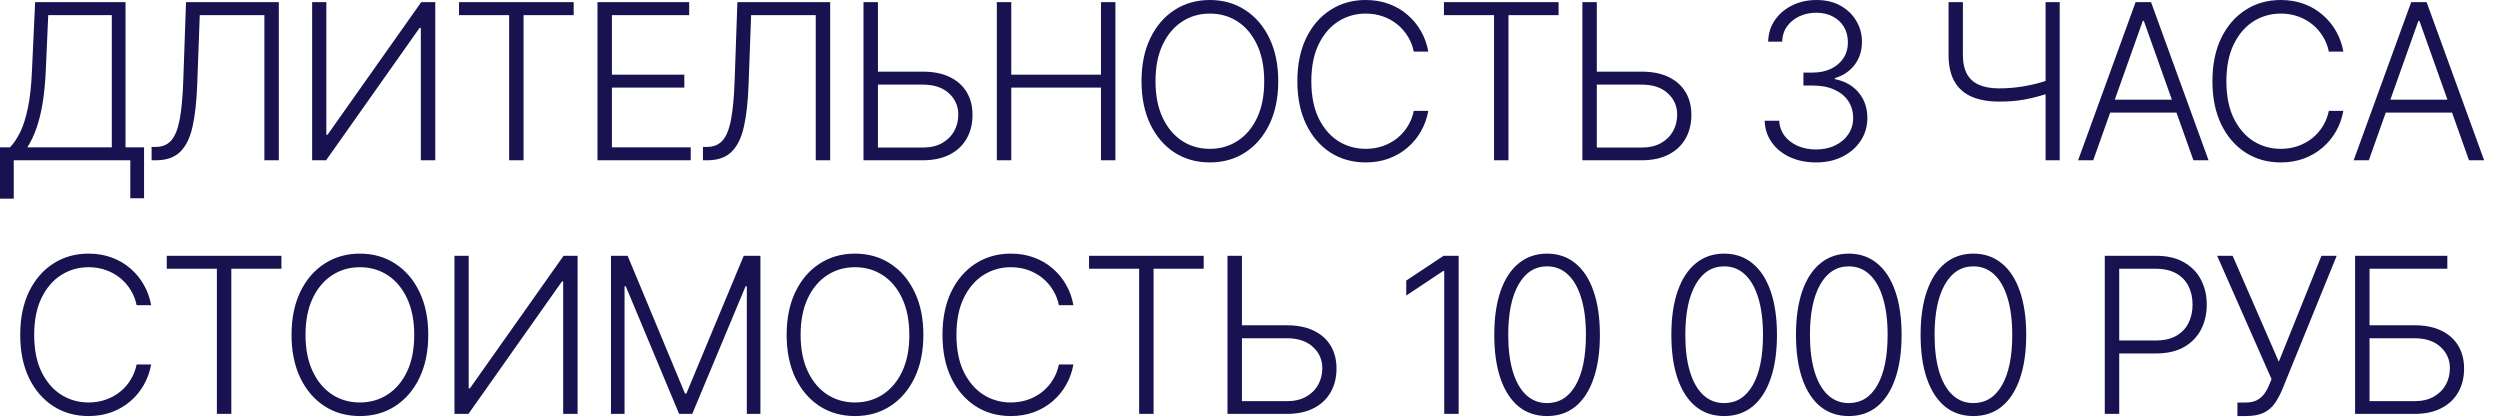 <?xml version="1.0" encoding="UTF-8"?> <svg xmlns="http://www.w3.org/2000/svg" width="138" height="23" viewBox="0 0 138 23" fill="none"><path d="M7.70018e-05 10.965V8.131H0.554C0.756 7.921 0.942 7.644 1.112 7.3C1.283 6.953 1.425 6.507 1.538 5.962C1.655 5.413 1.73 4.729 1.764 3.908L1.939 0.119H6.929V8.131H7.952V10.943H7.193V8.847H0.759V10.965H7.70018e-05ZM1.509 8.131H6.171V0.835H2.663L2.527 3.908C2.496 4.575 2.438 5.171 2.352 5.693C2.267 6.213 2.153 6.675 2.011 7.078C1.872 7.479 1.705 7.83 1.509 8.131ZM8.368 8.847V8.109H8.598C8.959 8.109 9.244 7.99 9.454 7.752C9.665 7.51 9.819 7.124 9.919 6.592C10.018 6.061 10.084 5.362 10.115 4.496L10.268 0.119H15.39V8.847H14.594V0.835H11.027L10.886 4.671C10.852 5.594 10.767 6.365 10.63 6.984C10.494 7.601 10.267 8.065 9.949 8.378C9.633 8.69 9.187 8.847 8.611 8.847H8.368ZM17.23 0.119H18.014V7.436H18.082L23.251 0.119H24.027V8.847H23.23V1.538H23.162L18.001 8.847H17.23V0.119ZM25.338 0.835V0.119H31.667V0.835H28.901V8.847H28.104V0.835H25.338ZM32.981 8.847V0.119H38.043V0.835H33.778V4.121H37.775V4.837H33.778V8.131H38.128V8.847H32.981ZM38.803 8.847V8.109H39.033C39.394 8.109 39.68 7.99 39.89 7.752C40.1 7.51 40.255 7.124 40.354 6.592C40.454 6.061 40.519 5.362 40.55 4.496L40.704 0.119H45.826V8.847H45.029V0.835H41.462L41.322 4.671C41.288 5.594 41.202 6.365 41.066 6.984C40.93 7.601 40.702 8.065 40.384 8.378C40.069 8.69 39.623 8.847 39.046 8.847H38.803ZM48.24 3.955H50.938C51.52 3.955 52.015 4.053 52.421 4.249C52.83 4.445 53.142 4.722 53.358 5.08C53.574 5.435 53.682 5.855 53.682 6.341C53.682 6.841 53.574 7.279 53.358 7.654C53.145 8.028 52.834 8.321 52.425 8.531C52.019 8.742 51.523 8.847 50.938 8.847H47.665V0.119H48.462V8.144H50.938C51.355 8.144 51.709 8.063 51.999 7.901C52.292 7.736 52.515 7.517 52.668 7.244C52.821 6.969 52.898 6.662 52.898 6.324C52.898 5.855 52.725 5.463 52.378 5.148C52.035 4.83 51.554 4.671 50.938 4.671H48.24V3.955ZM55.025 8.847V0.119H55.822V4.121H60.774V0.119H61.571V8.847H60.774V4.837H55.822V8.847H55.025ZM70.559 4.483C70.559 5.392 70.397 6.183 70.073 6.857C69.75 7.527 69.303 8.047 68.735 8.416C68.17 8.783 67.519 8.966 66.784 8.966C66.048 8.966 65.396 8.783 64.828 8.416C64.262 8.047 63.818 7.527 63.494 6.857C63.173 6.183 63.012 5.392 63.012 4.483C63.012 3.574 63.173 2.784 63.494 2.114C63.818 1.44 64.264 0.921 64.832 0.554C65.4 0.185 66.051 8.84533e-05 66.784 8.84533e-05C67.519 8.84533e-05 68.17 0.185 68.735 0.554C69.303 0.921 69.75 1.44 70.073 2.114C70.397 2.784 70.559 3.574 70.559 4.483ZM69.784 4.483C69.784 3.702 69.653 3.033 69.392 2.476C69.13 1.916 68.774 1.489 68.322 1.193C67.87 0.898 67.358 0.75 66.784 0.75C66.213 0.75 65.701 0.898 65.25 1.193C64.798 1.489 64.44 1.915 64.176 2.472C63.914 3.029 63.784 3.699 63.784 4.483C63.784 5.264 63.914 5.933 64.176 6.49C64.437 7.047 64.794 7.475 65.245 7.773C65.697 8.068 66.21 8.216 66.784 8.216C67.358 8.216 67.87 8.068 68.322 7.773C68.777 7.477 69.135 7.051 69.396 6.494C69.657 5.935 69.787 5.264 69.784 4.483ZM78.842 2.847H78.04C77.981 2.548 77.873 2.273 77.717 2.02C77.563 1.764 77.37 1.541 77.137 1.351C76.904 1.161 76.64 1.013 76.344 0.908C76.049 0.803 75.729 0.75 75.386 0.75C74.835 0.75 74.332 0.894 73.877 1.18C73.425 1.467 73.063 1.889 72.79 2.446C72.521 3 72.386 3.679 72.386 4.483C72.386 5.293 72.521 5.975 72.79 6.529C73.063 7.082 73.425 7.503 73.877 7.79C74.332 8.074 74.835 8.216 75.386 8.216C75.729 8.216 76.049 8.163 76.344 8.058C76.64 7.953 76.904 7.807 77.137 7.619C77.37 7.429 77.563 7.206 77.717 6.95C77.873 6.695 77.981 6.418 78.04 6.119H78.842C78.771 6.52 78.637 6.894 78.441 7.24C78.248 7.584 78.001 7.885 77.7 8.144C77.401 8.402 77.058 8.604 76.668 8.749C76.279 8.894 75.852 8.966 75.386 8.966C74.653 8.966 74.002 8.783 73.434 8.416C72.866 8.047 72.42 7.527 72.096 6.857C71.775 6.186 71.614 5.395 71.614 4.483C71.614 3.571 71.775 2.78 72.096 2.109C72.42 1.439 72.866 0.921 73.434 0.554C74.002 0.185 74.653 8.84533e-05 75.386 8.84533e-05C75.852 8.84533e-05 76.279 0.073 76.668 0.217C77.058 0.359 77.401 0.561 77.7 0.823C78.001 1.081 78.248 1.382 78.441 1.726C78.637 2.07 78.771 2.443 78.842 2.847ZM79.705 0.835V0.119H86.033V0.835H83.268V8.847H82.471V0.835H79.705ZM87.922 3.955H90.62C91.202 3.955 91.697 4.053 92.103 4.249C92.512 4.445 92.825 4.722 93.04 5.08C93.256 5.435 93.364 5.855 93.364 6.341C93.364 6.841 93.256 7.279 93.04 7.654C92.827 8.028 92.516 8.321 92.107 8.531C91.701 8.742 91.205 8.847 90.62 8.847H87.347V0.119H88.144V8.144H90.62C91.037 8.144 91.391 8.063 91.681 7.901C91.974 7.736 92.197 7.517 92.35 7.244C92.504 6.969 92.58 6.662 92.58 6.324C92.58 5.855 92.407 5.463 92.06 5.148C91.716 4.83 91.236 4.671 90.62 4.671H87.922V3.955ZM100.248 8.966C99.711 8.966 99.231 8.869 98.808 8.676C98.385 8.48 98.049 8.209 97.802 7.862C97.555 7.516 97.424 7.117 97.41 6.665H98.216C98.23 6.983 98.328 7.261 98.51 7.5C98.692 7.736 98.933 7.921 99.234 8.054C99.535 8.185 99.871 8.25 100.24 8.25C100.643 8.25 100.998 8.175 101.305 8.024C101.615 7.874 101.856 7.668 102.03 7.406C102.206 7.142 102.294 6.844 102.294 6.511C102.294 6.159 102.204 5.848 102.025 5.578C101.846 5.308 101.589 5.098 101.254 4.948C100.922 4.797 100.524 4.722 100.061 4.722H99.549V4.006H100.061C100.439 4.006 100.773 3.938 101.062 3.801C101.355 3.662 101.585 3.467 101.753 3.217C101.92 2.967 102.004 2.673 102.004 2.335C102.004 2.014 101.932 1.732 101.787 1.487C101.642 1.243 101.437 1.051 101.173 0.912C100.912 0.773 100.606 0.703 100.257 0.703C99.919 0.703 99.609 0.769 99.328 0.899C99.047 1.03 98.819 1.215 98.646 1.453C98.476 1.692 98.385 1.975 98.373 2.301H97.602C97.613 1.847 97.738 1.448 97.977 1.104C98.219 0.757 98.538 0.487 98.936 0.294C99.336 0.098 99.78 8.84533e-05 100.265 8.84533e-05C100.78 8.84533e-05 101.224 0.105 101.599 0.315C101.974 0.526 102.264 0.805 102.469 1.155C102.676 1.502 102.78 1.884 102.78 2.301C102.78 2.798 102.645 3.225 102.375 3.58C102.105 3.932 101.741 4.176 101.284 4.313V4.368C101.841 4.479 102.278 4.726 102.596 5.109C102.917 5.49 103.078 5.957 103.078 6.511C103.078 6.977 102.956 7.396 102.711 7.769C102.467 8.138 102.132 8.43 101.706 8.646C101.282 8.859 100.797 8.966 100.248 8.966ZM107.56 0.119H108.352V3.013C108.352 3.465 108.43 3.828 108.587 4.104C108.746 4.377 108.974 4.574 109.273 4.696C109.571 4.818 109.93 4.879 110.351 4.879C110.581 4.879 110.81 4.869 111.037 4.85C111.264 4.83 111.489 4.801 111.71 4.764C111.935 4.725 112.156 4.678 112.375 4.624C112.594 4.57 112.808 4.507 113.018 4.436V5.169C112.797 5.24 112.581 5.303 112.371 5.357C112.161 5.411 111.949 5.457 111.736 5.497C111.526 5.534 111.307 5.563 111.08 5.582C110.852 5.6 110.611 5.608 110.355 5.608C109.764 5.608 109.26 5.519 108.842 5.34C108.425 5.161 108.107 4.881 107.888 4.5C107.669 4.117 107.56 3.621 107.56 3.013V0.119ZM112.916 0.119H113.696V8.847H112.916V0.119ZM115.546 8.847H114.711L117.885 0.119H118.738L121.912 8.847H121.077L118.341 1.155H118.282L115.546 8.847ZM116.147 5.502H120.476V6.217H116.147V5.502ZM129.353 2.847H128.552C128.492 2.548 128.384 2.273 128.228 2.02C128.075 1.764 127.882 1.541 127.649 1.351C127.416 1.161 127.152 1.013 126.856 0.908C126.561 0.803 126.241 0.75 125.897 0.75C125.346 0.75 124.843 0.894 124.389 1.18C123.937 1.467 123.575 1.889 123.302 2.446C123.032 3 122.897 3.679 122.897 4.483C122.897 5.293 123.032 5.975 123.302 6.529C123.575 7.082 123.937 7.503 124.389 7.79C124.843 8.074 125.346 8.216 125.897 8.216C126.241 8.216 126.561 8.163 126.856 8.058C127.152 7.953 127.416 7.807 127.649 7.619C127.882 7.429 128.075 7.206 128.228 6.95C128.384 6.695 128.492 6.418 128.552 6.119H129.353C129.282 6.52 129.149 6.894 128.953 7.24C128.759 7.584 128.512 7.885 128.211 8.144C127.913 8.402 127.569 8.604 127.18 8.749C126.791 8.894 126.363 8.966 125.897 8.966C125.164 8.966 124.514 8.783 123.946 8.416C123.377 8.047 122.931 7.527 122.607 6.857C122.286 6.186 122.126 5.395 122.126 4.483C122.126 3.571 122.286 2.78 122.607 2.109C122.931 1.439 123.377 0.921 123.946 0.554C124.514 0.185 125.164 8.84533e-05 125.897 8.84533e-05C126.363 8.84533e-05 126.791 0.073 127.18 0.217C127.569 0.359 127.913 0.561 128.211 0.823C128.512 1.081 128.759 1.382 128.953 1.726C129.149 2.07 129.282 2.443 129.353 2.847ZM130.758 8.847H129.923L133.097 0.119H133.95L137.124 8.847H136.289L133.553 1.155H133.494L130.758 8.847ZM131.359 5.502H135.688V6.217H131.359V5.502ZM8.343 16.847H7.542C7.482 16.548 7.374 16.273 7.218 16.02C7.065 15.764 6.871 15.541 6.639 15.351C6.406 15.161 6.141 15.013 5.846 14.908C5.55 14.803 5.231 14.75 4.887 14.75C4.336 14.75 3.833 14.894 3.379 15.181C2.927 15.467 2.565 15.889 2.292 16.446C2.022 17 1.887 17.679 1.887 18.483C1.887 19.293 2.022 19.974 2.292 20.529C2.565 21.082 2.927 21.503 3.379 21.79C3.833 22.074 4.336 22.216 4.887 22.216C5.231 22.216 5.55 22.163 5.846 22.058C6.141 21.953 6.406 21.807 6.639 21.619C6.871 21.429 7.065 21.206 7.218 20.95C7.374 20.695 7.482 20.418 7.542 20.119H8.343C8.272 20.52 8.139 20.894 7.942 21.24C7.749 21.584 7.502 21.885 7.201 22.144C6.903 22.402 6.559 22.604 6.17 22.749C5.781 22.894 5.353 22.966 4.887 22.966C4.154 22.966 3.504 22.783 2.935 22.416C2.367 22.047 1.921 21.527 1.597 20.857C1.276 20.186 1.116 19.395 1.116 18.483C1.116 17.571 1.276 16.78 1.597 16.11C1.921 15.439 2.367 14.921 2.935 14.554C3.504 14.185 4.154 14 4.887 14C5.353 14 5.781 14.072 6.17 14.217C6.559 14.36 6.903 14.561 7.201 14.822C7.502 15.081 7.749 15.382 7.942 15.726C8.139 16.07 8.272 16.443 8.343 16.847ZM9.206 14.835V14.119H15.535V14.835H12.769V22.847H11.972V14.835H9.206ZM23.64 18.483C23.64 19.392 23.478 20.183 23.154 20.857C22.831 21.527 22.384 22.047 21.816 22.416C21.251 22.783 20.6 22.966 19.865 22.966C19.129 22.966 18.477 22.783 17.909 22.416C17.343 22.047 16.899 21.527 16.575 20.857C16.254 20.183 16.093 19.392 16.093 18.483C16.093 17.574 16.254 16.784 16.575 16.114C16.899 15.44 17.345 14.921 17.913 14.554C18.481 14.185 19.132 14 19.865 14C20.6 14 21.251 14.185 21.816 14.554C22.384 14.921 22.831 15.44 23.154 16.114C23.478 16.784 23.64 17.574 23.64 18.483ZM22.865 18.483C22.865 17.702 22.734 17.033 22.473 16.476C22.211 15.916 21.855 15.489 21.403 15.193C20.951 14.898 20.439 14.75 19.865 14.75C19.294 14.75 18.782 14.898 18.331 15.193C17.879 15.489 17.521 15.915 17.257 16.472C16.995 17.029 16.865 17.699 16.865 18.483C16.865 19.264 16.995 19.933 17.257 20.49C17.518 21.047 17.875 21.474 18.326 21.773C18.778 22.068 19.291 22.216 19.865 22.216C20.439 22.216 20.951 22.068 21.403 21.773C21.858 21.477 22.215 21.051 22.477 20.494C22.738 19.935 22.867 19.264 22.865 18.483ZM25.087 14.119H25.872V21.436H25.94L31.109 14.119H31.884V22.847H31.087V15.538H31.019L25.859 22.847H25.087V14.119ZM33.725 14.119H34.645L37.811 21.722H37.888L41.054 14.119H41.975V22.847H41.225V15.803H41.156L38.212 22.847H37.487L34.543 15.803H34.475V22.847H33.725V14.119ZM50.97 18.483C50.97 19.392 50.808 20.183 50.484 20.857C50.16 21.527 49.714 22.047 49.146 22.416C48.581 22.783 47.93 22.966 47.194 22.966C46.458 22.966 45.806 22.783 45.238 22.416C44.673 22.047 44.228 21.527 43.904 20.857C43.583 20.183 43.423 19.392 43.423 18.483C43.423 17.574 43.583 16.784 43.904 16.114C44.228 15.44 44.674 14.921 45.242 14.554C45.811 14.185 46.461 14 47.194 14C47.93 14 48.581 14.185 49.146 14.554C49.714 14.921 50.16 15.44 50.484 16.114C50.808 16.784 50.97 17.574 50.97 18.483ZM50.194 18.483C50.194 17.702 50.063 17.033 49.802 16.476C49.541 15.916 49.184 15.489 48.733 15.193C48.281 14.898 47.768 14.75 47.194 14.75C46.623 14.75 46.112 14.898 45.66 15.193C45.208 15.489 44.85 15.915 44.586 16.472C44.325 17.029 44.194 17.699 44.194 18.483C44.194 19.264 44.325 19.933 44.586 20.49C44.847 21.047 45.204 21.474 45.656 21.773C46.108 22.068 46.62 22.216 47.194 22.216C47.768 22.216 48.281 22.068 48.733 21.773C49.187 21.477 49.545 21.051 49.806 20.494C50.068 19.935 50.197 19.264 50.194 18.483ZM59.252 16.847H58.451C58.391 16.548 58.283 16.273 58.127 16.02C57.974 15.764 57.781 15.541 57.548 15.351C57.315 15.161 57.05 15.013 56.755 14.908C56.459 14.803 56.14 14.75 55.796 14.75C55.245 14.75 54.742 14.894 54.288 15.181C53.836 15.467 53.474 15.889 53.201 16.446C52.931 17 52.796 17.679 52.796 18.483C52.796 19.293 52.931 19.974 53.201 20.529C53.474 21.082 53.836 21.503 54.288 21.79C54.742 22.074 55.245 22.216 55.796 22.216C56.14 22.216 56.459 22.163 56.755 22.058C57.05 21.953 57.315 21.807 57.548 21.619C57.781 21.429 57.974 21.206 58.127 20.95C58.283 20.695 58.391 20.418 58.451 20.119H59.252C59.181 20.52 59.048 20.894 58.852 21.24C58.658 21.584 58.411 21.885 58.11 22.144C57.812 22.402 57.468 22.604 57.079 22.749C56.69 22.894 56.262 22.966 55.796 22.966C55.063 22.966 54.413 22.783 53.844 22.416C53.276 22.047 52.83 21.527 52.506 20.857C52.185 20.186 52.025 19.395 52.025 18.483C52.025 17.571 52.185 16.78 52.506 16.11C52.83 15.439 53.276 14.921 53.844 14.554C54.413 14.185 55.063 14 55.796 14C56.262 14 56.69 14.072 57.079 14.217C57.468 14.36 57.812 14.561 58.11 14.822C58.411 15.081 58.658 15.382 58.852 15.726C59.048 16.07 59.181 16.443 59.252 16.847ZM60.115 14.835V14.119H66.444V14.835H63.678V22.847H62.881V14.835H60.115ZM68.333 17.955H71.03C71.613 17.955 72.107 18.053 72.513 18.249C72.922 18.445 73.235 18.722 73.451 19.08C73.667 19.435 73.775 19.855 73.775 20.341C73.775 20.841 73.667 21.279 73.451 21.654C73.238 22.029 72.927 22.321 72.518 22.531C72.111 22.742 71.616 22.847 71.03 22.847H67.758V14.119H68.555V22.144H71.03C71.448 22.144 71.802 22.063 72.091 21.901C72.384 21.736 72.607 21.517 72.76 21.244C72.914 20.969 72.991 20.662 72.991 20.324C72.991 19.855 72.817 19.463 72.471 19.148C72.127 18.83 71.647 18.671 71.03 18.671H68.333V17.955ZM80.518 14.119V22.847H79.721V14.955H79.67L77.625 16.314V15.487L79.687 14.119H80.518ZM85.399 22.966C84.785 22.966 84.261 22.79 83.827 22.438C83.395 22.082 83.062 21.57 82.829 20.899C82.599 20.229 82.484 19.423 82.484 18.483C82.484 17.546 82.599 16.743 82.829 16.075C83.062 15.405 83.396 14.892 83.831 14.537C84.268 14.179 84.791 14 85.399 14C86.007 14 86.528 14.179 86.963 14.537C87.4 14.892 87.734 15.405 87.964 16.075C88.197 16.743 88.314 17.546 88.314 18.483C88.314 19.423 88.197 20.229 87.964 20.899C87.734 21.57 87.402 22.082 86.967 22.438C86.535 22.79 86.013 22.966 85.399 22.966ZM85.399 22.25C86.072 22.25 86.598 21.922 86.976 21.266C87.353 20.607 87.543 19.679 87.543 18.483C87.543 17.688 87.456 17.009 87.282 16.446C87.112 15.881 86.866 15.449 86.545 15.151C86.227 14.852 85.845 14.703 85.399 14.703C84.731 14.703 84.207 15.036 83.827 15.7C83.446 16.362 83.255 17.29 83.255 18.483C83.255 19.279 83.341 19.957 83.511 20.52C83.684 21.082 83.93 21.512 84.248 21.807C84.57 22.102 84.953 22.25 85.399 22.25ZM95.173 22.966C94.56 22.966 94.036 22.79 93.601 22.438C93.169 22.082 92.837 21.57 92.604 20.899C92.374 20.229 92.259 19.423 92.259 18.483C92.259 17.546 92.374 16.743 92.604 16.075C92.837 15.405 93.171 14.892 93.605 14.537C94.043 14.179 94.565 14 95.173 14C95.781 14 96.303 14.179 96.737 14.537C97.175 14.892 97.509 15.405 97.739 16.075C97.972 16.743 98.088 17.546 98.088 18.483C98.088 19.423 97.972 20.229 97.739 20.899C97.509 21.57 97.176 22.082 96.742 22.438C96.31 22.79 95.787 22.966 95.173 22.966ZM95.173 22.25C95.847 22.25 96.372 21.922 96.75 21.266C97.128 20.607 97.317 19.679 97.317 18.483C97.317 17.688 97.23 17.009 97.057 16.446C96.886 15.881 96.641 15.449 96.32 15.151C96.001 14.852 95.619 14.703 95.173 14.703C94.506 14.703 93.982 15.036 93.601 15.7C93.22 16.362 93.03 17.29 93.03 18.483C93.03 19.279 93.115 19.957 93.286 20.52C93.459 21.082 93.705 21.512 94.023 21.807C94.344 22.102 94.727 22.25 95.173 22.25ZM102.053 22.966C101.439 22.966 100.915 22.79 100.48 22.438C100.048 22.082 99.716 21.57 99.483 20.899C99.253 20.229 99.138 19.423 99.138 18.483C99.138 17.546 99.253 16.743 99.483 16.075C99.716 15.405 100.05 14.892 100.485 14.537C100.922 14.179 101.445 14 102.053 14C102.661 14 103.182 14.179 103.617 14.537C104.054 14.892 104.388 15.405 104.618 16.075C104.851 16.743 104.968 17.546 104.968 18.483C104.968 19.423 104.851 20.229 104.618 20.899C104.388 21.57 104.056 22.082 103.621 22.438C103.189 22.79 102.666 22.966 102.053 22.966ZM102.053 22.25C102.726 22.25 103.252 21.922 103.629 21.266C104.007 20.607 104.196 19.679 104.196 18.483C104.196 17.688 104.11 17.009 103.936 16.446C103.766 15.881 103.52 15.449 103.199 15.151C102.881 14.852 102.499 14.703 102.053 14.703C101.385 14.703 100.861 15.036 100.48 15.7C100.1 16.362 99.909 17.29 99.909 18.483C99.909 19.279 99.995 19.957 100.165 20.52C100.338 21.082 100.584 21.512 100.902 21.807C101.223 22.102 101.607 22.25 102.053 22.25ZM108.932 22.966C108.318 22.966 107.794 22.79 107.36 22.438C106.928 22.082 106.595 21.57 106.363 20.899C106.132 20.229 106.017 19.423 106.017 18.483C106.017 17.546 106.132 16.743 106.363 16.075C106.595 15.405 106.929 14.892 107.364 14.537C107.801 14.179 108.324 14 108.932 14C109.54 14 110.061 14.179 110.496 14.537C110.934 14.892 111.267 15.405 111.497 16.075C111.73 16.743 111.847 17.546 111.847 18.483C111.847 19.423 111.73 20.229 111.497 20.899C111.267 21.57 110.935 22.082 110.5 22.438C110.068 22.79 109.546 22.966 108.932 22.966ZM108.932 22.25C109.605 22.25 110.131 21.922 110.509 21.266C110.887 20.607 111.076 19.679 111.076 18.483C111.076 17.688 110.989 17.009 110.816 16.446C110.645 15.881 110.399 15.449 110.078 15.151C109.76 14.852 109.378 14.703 108.932 14.703C108.265 14.703 107.74 15.036 107.36 15.7C106.979 16.362 106.789 17.29 106.789 18.483C106.789 19.279 106.874 19.957 107.044 20.52C107.218 21.082 107.463 21.512 107.782 21.807C108.103 22.102 108.486 22.25 108.932 22.25ZM116.184 22.847V14.119H119.001C119.62 14.119 120.137 14.239 120.552 14.477C120.969 14.713 121.283 15.034 121.493 15.44C121.707 15.847 121.813 16.304 121.813 16.813C121.813 17.321 121.708 17.78 121.498 18.189C121.287 18.595 120.975 18.918 120.56 19.156C120.145 19.392 119.63 19.51 119.013 19.51H116.797V18.794H118.992C119.449 18.794 119.829 18.709 120.13 18.538C120.431 18.365 120.655 18.129 120.803 17.831C120.954 17.533 121.029 17.193 121.029 16.813C121.029 16.432 120.954 16.092 120.803 15.794C120.655 15.496 120.43 15.261 120.126 15.091C119.824 14.921 119.442 14.835 118.979 14.835H116.981V22.847H116.184ZM123.506 22.966V22.22H123.941C124.185 22.22 124.388 22.182 124.55 22.105C124.715 22.026 124.851 21.916 124.959 21.777C125.07 21.635 125.165 21.469 125.245 21.279L125.39 20.929L122.386 14.119H123.242L125.79 19.966L128.143 14.119H128.986L125.974 21.517C125.851 21.807 125.712 22.061 125.556 22.28C125.403 22.496 125.201 22.665 124.951 22.787C124.701 22.906 124.371 22.966 123.962 22.966H123.506ZM130.001 22.847V14.119H135.093V14.835H130.798V17.955H133.274C133.856 17.955 134.351 18.053 134.757 18.249C135.166 18.445 135.478 18.722 135.694 19.08C135.91 19.438 136.018 19.858 136.018 20.341C136.018 20.841 135.91 21.279 135.694 21.654C135.481 22.029 135.17 22.321 134.761 22.531C134.355 22.742 133.859 22.847 133.274 22.847H130.001ZM130.798 22.144H133.274C133.691 22.144 134.045 22.063 134.335 21.901C134.628 21.736 134.851 21.517 135.004 21.244C135.157 20.969 135.234 20.662 135.234 20.324C135.234 19.855 135.061 19.463 134.714 19.148C134.37 18.83 133.89 18.671 133.274 18.671H130.798V22.144Z" fill="#191250"></path></svg> 